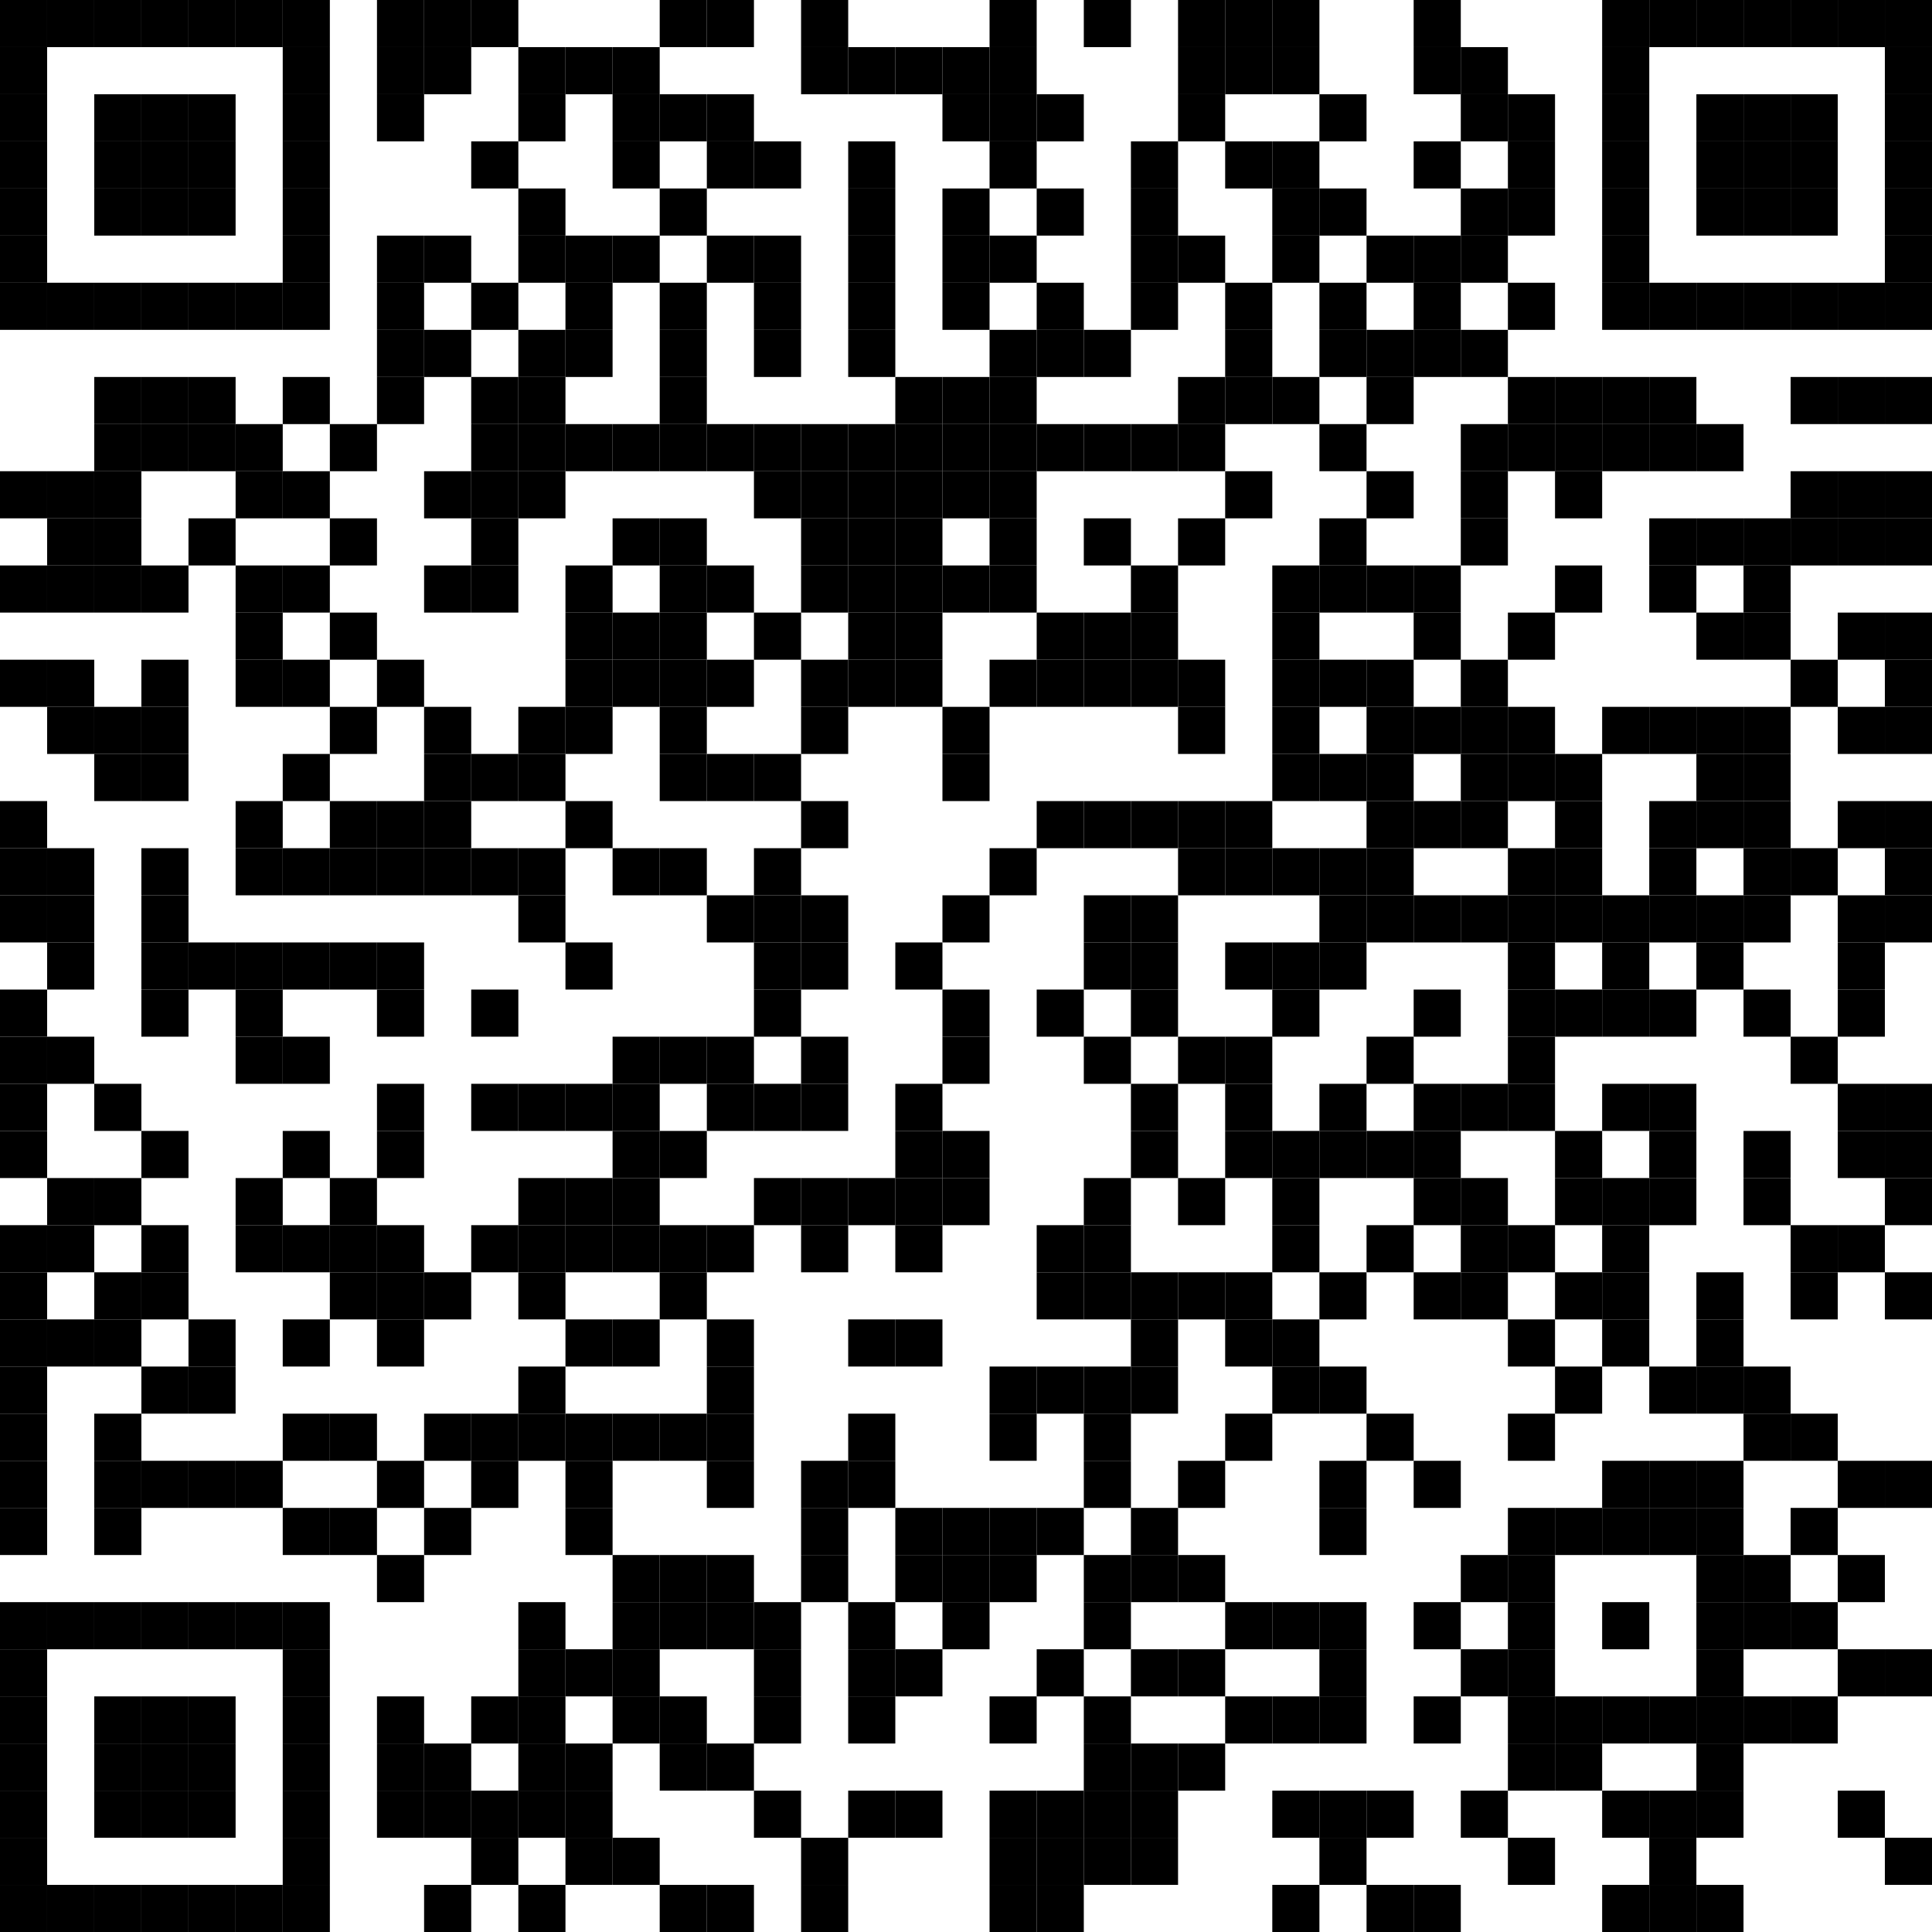 <?xml version="1.0" encoding="UTF-8"?> <svg xmlns="http://www.w3.org/2000/svg" xmlns:xlink="http://www.w3.org/1999/xlink" version="1.1" width="500px" height="500px" viewBox="0 0 500 500"><defs><rect id="block" width="12.195" height="12.195" fill="#000000" fill-opacity="1"></rect></defs><rect x="0" y="0" width="500" height="500" fill="#ffffff" fill-opacity="1"></rect><use x="0" y="0" xlink:href="#block"></use><use x="12.195" y="0" xlink:href="#block"></use><use x="24.39" y="0" xlink:href="#block"></use><use x="36.585" y="0" xlink:href="#block"></use><use x="48.78" y="0" xlink:href="#block"></use><use x="60.976" y="0" xlink:href="#block"></use><use x="73.171" y="0" xlink:href="#block"></use><use x="97.561" y="0" xlink:href="#block"></use><use x="109.756" y="0" xlink:href="#block"></use><use x="121.951" y="0" xlink:href="#block"></use><use x="170.732" y="0" xlink:href="#block"></use><use x="182.927" y="0" xlink:href="#block"></use><use x="207.317" y="0" xlink:href="#block"></use><use x="256.098" y="0" xlink:href="#block"></use><use x="280.488" y="0" xlink:href="#block"></use><use x="304.878" y="0" xlink:href="#block"></use><use x="317.073" y="0" xlink:href="#block"></use><use x="329.268" y="0" xlink:href="#block"></use><use x="365.854" y="0" xlink:href="#block"></use><use x="414.634" y="0" xlink:href="#block"></use><use x="426.829" y="0" xlink:href="#block"></use><use x="439.024" y="0" xlink:href="#block"></use><use x="451.22" y="0" xlink:href="#block"></use><use x="463.415" y="0" xlink:href="#block"></use><use x="475.61" y="0" xlink:href="#block"></use><use x="487.805" y="0" xlink:href="#block"></use><use x="0" y="12.195" xlink:href="#block"></use><use x="73.171" y="12.195" xlink:href="#block"></use><use x="97.561" y="12.195" xlink:href="#block"></use><use x="109.756" y="12.195" xlink:href="#block"></use><use x="134.146" y="12.195" xlink:href="#block"></use><use x="146.341" y="12.195" xlink:href="#block"></use><use x="158.537" y="12.195" xlink:href="#block"></use><use x="207.317" y="12.195" xlink:href="#block"></use><use x="219.512" y="12.195" xlink:href="#block"></use><use x="231.707" y="12.195" xlink:href="#block"></use><use x="243.902" y="12.195" xlink:href="#block"></use><use x="256.098" y="12.195" xlink:href="#block"></use><use x="304.878" y="12.195" xlink:href="#block"></use><use x="317.073" y="12.195" xlink:href="#block"></use><use x="329.268" y="12.195" xlink:href="#block"></use><use x="365.854" y="12.195" xlink:href="#block"></use><use x="378.049" y="12.195" xlink:href="#block"></use><use x="414.634" y="12.195" xlink:href="#block"></use><use x="487.805" y="12.195" xlink:href="#block"></use><use x="0" y="24.39" xlink:href="#block"></use><use x="24.39" y="24.39" xlink:href="#block"></use><use x="36.585" y="24.39" xlink:href="#block"></use><use x="48.78" y="24.39" xlink:href="#block"></use><use x="73.171" y="24.39" xlink:href="#block"></use><use x="97.561" y="24.39" xlink:href="#block"></use><use x="134.146" y="24.39" xlink:href="#block"></use><use x="158.537" y="24.39" xlink:href="#block"></use><use x="170.732" y="24.39" xlink:href="#block"></use><use x="182.927" y="24.39" xlink:href="#block"></use><use x="243.902" y="24.39" xlink:href="#block"></use><use x="256.098" y="24.39" xlink:href="#block"></use><use x="268.293" y="24.39" xlink:href="#block"></use><use x="304.878" y="24.39" xlink:href="#block"></use><use x="341.463" y="24.39" xlink:href="#block"></use><use x="378.049" y="24.39" xlink:href="#block"></use><use x="390.244" y="24.39" xlink:href="#block"></use><use x="414.634" y="24.39" xlink:href="#block"></use><use x="439.024" y="24.39" xlink:href="#block"></use><use x="451.22" y="24.39" xlink:href="#block"></use><use x="463.415" y="24.39" xlink:href="#block"></use><use x="487.805" y="24.39" xlink:href="#block"></use><use x="0" y="36.585" xlink:href="#block"></use><use x="24.39" y="36.585" xlink:href="#block"></use><use x="36.585" y="36.585" xlink:href="#block"></use><use x="48.78" y="36.585" xlink:href="#block"></use><use x="73.171" y="36.585" xlink:href="#block"></use><use x="121.951" y="36.585" xlink:href="#block"></use><use x="158.537" y="36.585" xlink:href="#block"></use><use x="182.927" y="36.585" xlink:href="#block"></use><use x="195.122" y="36.585" xlink:href="#block"></use><use x="219.512" y="36.585" xlink:href="#block"></use><use x="256.098" y="36.585" xlink:href="#block"></use><use x="292.683" y="36.585" xlink:href="#block"></use><use x="317.073" y="36.585" xlink:href="#block"></use><use x="329.268" y="36.585" xlink:href="#block"></use><use x="365.854" y="36.585" xlink:href="#block"></use><use x="390.244" y="36.585" xlink:href="#block"></use><use x="414.634" y="36.585" xlink:href="#block"></use><use x="439.024" y="36.585" xlink:href="#block"></use><use x="451.22" y="36.585" xlink:href="#block"></use><use x="463.415" y="36.585" xlink:href="#block"></use><use x="487.805" y="36.585" xlink:href="#block"></use><use x="0" y="48.78" xlink:href="#block"></use><use x="24.39" y="48.78" xlink:href="#block"></use><use x="36.585" y="48.78" xlink:href="#block"></use><use x="48.78" y="48.78" xlink:href="#block"></use><use x="73.171" y="48.78" xlink:href="#block"></use><use x="134.146" y="48.78" xlink:href="#block"></use><use x="170.732" y="48.78" xlink:href="#block"></use><use x="219.512" y="48.78" xlink:href="#block"></use><use x="243.902" y="48.78" xlink:href="#block"></use><use x="268.293" y="48.78" xlink:href="#block"></use><use x="292.683" y="48.78" xlink:href="#block"></use><use x="329.268" y="48.78" xlink:href="#block"></use><use x="341.463" y="48.78" xlink:href="#block"></use><use x="378.049" y="48.78" xlink:href="#block"></use><use x="390.244" y="48.78" xlink:href="#block"></use><use x="414.634" y="48.78" xlink:href="#block"></use><use x="439.024" y="48.78" xlink:href="#block"></use><use x="451.22" y="48.78" xlink:href="#block"></use><use x="463.415" y="48.78" xlink:href="#block"></use><use x="487.805" y="48.78" xlink:href="#block"></use><use x="0" y="60.976" xlink:href="#block"></use><use x="73.171" y="60.976" xlink:href="#block"></use><use x="97.561" y="60.976" xlink:href="#block"></use><use x="109.756" y="60.976" xlink:href="#block"></use><use x="134.146" y="60.976" xlink:href="#block"></use><use x="146.341" y="60.976" xlink:href="#block"></use><use x="158.537" y="60.976" xlink:href="#block"></use><use x="182.927" y="60.976" xlink:href="#block"></use><use x="195.122" y="60.976" xlink:href="#block"></use><use x="219.512" y="60.976" xlink:href="#block"></use><use x="243.902" y="60.976" xlink:href="#block"></use><use x="256.098" y="60.976" xlink:href="#block"></use><use x="292.683" y="60.976" xlink:href="#block"></use><use x="304.878" y="60.976" xlink:href="#block"></use><use x="329.268" y="60.976" xlink:href="#block"></use><use x="353.659" y="60.976" xlink:href="#block"></use><use x="365.854" y="60.976" xlink:href="#block"></use><use x="378.049" y="60.976" xlink:href="#block"></use><use x="414.634" y="60.976" xlink:href="#block"></use><use x="487.805" y="60.976" xlink:href="#block"></use><use x="0" y="73.171" xlink:href="#block"></use><use x="12.195" y="73.171" xlink:href="#block"></use><use x="24.39" y="73.171" xlink:href="#block"></use><use x="36.585" y="73.171" xlink:href="#block"></use><use x="48.78" y="73.171" xlink:href="#block"></use><use x="60.976" y="73.171" xlink:href="#block"></use><use x="73.171" y="73.171" xlink:href="#block"></use><use x="97.561" y="73.171" xlink:href="#block"></use><use x="121.951" y="73.171" xlink:href="#block"></use><use x="146.341" y="73.171" xlink:href="#block"></use><use x="170.732" y="73.171" xlink:href="#block"></use><use x="195.122" y="73.171" xlink:href="#block"></use><use x="219.512" y="73.171" xlink:href="#block"></use><use x="243.902" y="73.171" xlink:href="#block"></use><use x="268.293" y="73.171" xlink:href="#block"></use><use x="292.683" y="73.171" xlink:href="#block"></use><use x="317.073" y="73.171" xlink:href="#block"></use><use x="341.463" y="73.171" xlink:href="#block"></use><use x="365.854" y="73.171" xlink:href="#block"></use><use x="390.244" y="73.171" xlink:href="#block"></use><use x="414.634" y="73.171" xlink:href="#block"></use><use x="426.829" y="73.171" xlink:href="#block"></use><use x="439.024" y="73.171" xlink:href="#block"></use><use x="451.22" y="73.171" xlink:href="#block"></use><use x="463.415" y="73.171" xlink:href="#block"></use><use x="475.61" y="73.171" xlink:href="#block"></use><use x="487.805" y="73.171" xlink:href="#block"></use><use x="97.561" y="85.366" xlink:href="#block"></use><use x="109.756" y="85.366" xlink:href="#block"></use><use x="134.146" y="85.366" xlink:href="#block"></use><use x="146.341" y="85.366" xlink:href="#block"></use><use x="170.732" y="85.366" xlink:href="#block"></use><use x="195.122" y="85.366" xlink:href="#block"></use><use x="219.512" y="85.366" xlink:href="#block"></use><use x="256.098" y="85.366" xlink:href="#block"></use><use x="268.293" y="85.366" xlink:href="#block"></use><use x="280.488" y="85.366" xlink:href="#block"></use><use x="317.073" y="85.366" xlink:href="#block"></use><use x="341.463" y="85.366" xlink:href="#block"></use><use x="353.659" y="85.366" xlink:href="#block"></use><use x="365.854" y="85.366" xlink:href="#block"></use><use x="378.049" y="85.366" xlink:href="#block"></use><use x="24.39" y="97.561" xlink:href="#block"></use><use x="36.585" y="97.561" xlink:href="#block"></use><use x="48.78" y="97.561" xlink:href="#block"></use><use x="73.171" y="97.561" xlink:href="#block"></use><use x="97.561" y="97.561" xlink:href="#block"></use><use x="121.951" y="97.561" xlink:href="#block"></use><use x="134.146" y="97.561" xlink:href="#block"></use><use x="170.732" y="97.561" xlink:href="#block"></use><use x="231.707" y="97.561" xlink:href="#block"></use><use x="243.902" y="97.561" xlink:href="#block"></use><use x="256.098" y="97.561" xlink:href="#block"></use><use x="304.878" y="97.561" xlink:href="#block"></use><use x="317.073" y="97.561" xlink:href="#block"></use><use x="329.268" y="97.561" xlink:href="#block"></use><use x="353.659" y="97.561" xlink:href="#block"></use><use x="390.244" y="97.561" xlink:href="#block"></use><use x="402.439" y="97.561" xlink:href="#block"></use><use x="414.634" y="97.561" xlink:href="#block"></use><use x="426.829" y="97.561" xlink:href="#block"></use><use x="463.415" y="97.561" xlink:href="#block"></use><use x="475.61" y="97.561" xlink:href="#block"></use><use x="487.805" y="97.561" xlink:href="#block"></use><use x="24.39" y="109.756" xlink:href="#block"></use><use x="36.585" y="109.756" xlink:href="#block"></use><use x="48.78" y="109.756" xlink:href="#block"></use><use x="60.976" y="109.756" xlink:href="#block"></use><use x="85.366" y="109.756" xlink:href="#block"></use><use x="121.951" y="109.756" xlink:href="#block"></use><use x="134.146" y="109.756" xlink:href="#block"></use><use x="146.341" y="109.756" xlink:href="#block"></use><use x="158.537" y="109.756" xlink:href="#block"></use><use x="170.732" y="109.756" xlink:href="#block"></use><use x="182.927" y="109.756" xlink:href="#block"></use><use x="195.122" y="109.756" xlink:href="#block"></use><use x="207.317" y="109.756" xlink:href="#block"></use><use x="219.512" y="109.756" xlink:href="#block"></use><use x="231.707" y="109.756" xlink:href="#block"></use><use x="243.902" y="109.756" xlink:href="#block"></use><use x="256.098" y="109.756" xlink:href="#block"></use><use x="268.293" y="109.756" xlink:href="#block"></use><use x="280.488" y="109.756" xlink:href="#block"></use><use x="292.683" y="109.756" xlink:href="#block"></use><use x="304.878" y="109.756" xlink:href="#block"></use><use x="341.463" y="109.756" xlink:href="#block"></use><use x="378.049" y="109.756" xlink:href="#block"></use><use x="390.244" y="109.756" xlink:href="#block"></use><use x="402.439" y="109.756" xlink:href="#block"></use><use x="414.634" y="109.756" xlink:href="#block"></use><use x="426.829" y="109.756" xlink:href="#block"></use><use x="439.024" y="109.756" xlink:href="#block"></use><use x="0" y="121.951" xlink:href="#block"></use><use x="12.195" y="121.951" xlink:href="#block"></use><use x="24.39" y="121.951" xlink:href="#block"></use><use x="60.976" y="121.951" xlink:href="#block"></use><use x="73.171" y="121.951" xlink:href="#block"></use><use x="109.756" y="121.951" xlink:href="#block"></use><use x="121.951" y="121.951" xlink:href="#block"></use><use x="134.146" y="121.951" xlink:href="#block"></use><use x="195.122" y="121.951" xlink:href="#block"></use><use x="207.317" y="121.951" xlink:href="#block"></use><use x="219.512" y="121.951" xlink:href="#block"></use><use x="231.707" y="121.951" xlink:href="#block"></use><use x="243.902" y="121.951" xlink:href="#block"></use><use x="256.098" y="121.951" xlink:href="#block"></use><use x="317.073" y="121.951" xlink:href="#block"></use><use x="353.659" y="121.951" xlink:href="#block"></use><use x="378.049" y="121.951" xlink:href="#block"></use><use x="402.439" y="121.951" xlink:href="#block"></use><use x="463.415" y="121.951" xlink:href="#block"></use><use x="475.61" y="121.951" xlink:href="#block"></use><use x="487.805" y="121.951" xlink:href="#block"></use><use x="12.195" y="134.146" xlink:href="#block"></use><use x="24.39" y="134.146" xlink:href="#block"></use><use x="48.78" y="134.146" xlink:href="#block"></use><use x="85.366" y="134.146" xlink:href="#block"></use><use x="121.951" y="134.146" xlink:href="#block"></use><use x="158.537" y="134.146" xlink:href="#block"></use><use x="170.732" y="134.146" xlink:href="#block"></use><use x="207.317" y="134.146" xlink:href="#block"></use><use x="219.512" y="134.146" xlink:href="#block"></use><use x="231.707" y="134.146" xlink:href="#block"></use><use x="256.098" y="134.146" xlink:href="#block"></use><use x="280.488" y="134.146" xlink:href="#block"></use><use x="304.878" y="134.146" xlink:href="#block"></use><use x="341.463" y="134.146" xlink:href="#block"></use><use x="378.049" y="134.146" xlink:href="#block"></use><use x="426.829" y="134.146" xlink:href="#block"></use><use x="439.024" y="134.146" xlink:href="#block"></use><use x="451.22" y="134.146" xlink:href="#block"></use><use x="463.415" y="134.146" xlink:href="#block"></use><use x="475.61" y="134.146" xlink:href="#block"></use><use x="487.805" y="134.146" xlink:href="#block"></use><use x="0" y="146.341" xlink:href="#block"></use><use x="12.195" y="146.341" xlink:href="#block"></use><use x="24.39" y="146.341" xlink:href="#block"></use><use x="36.585" y="146.341" xlink:href="#block"></use><use x="60.976" y="146.341" xlink:href="#block"></use><use x="73.171" y="146.341" xlink:href="#block"></use><use x="109.756" y="146.341" xlink:href="#block"></use><use x="121.951" y="146.341" xlink:href="#block"></use><use x="146.341" y="146.341" xlink:href="#block"></use><use x="170.732" y="146.341" xlink:href="#block"></use><use x="182.927" y="146.341" xlink:href="#block"></use><use x="207.317" y="146.341" xlink:href="#block"></use><use x="219.512" y="146.341" xlink:href="#block"></use><use x="231.707" y="146.341" xlink:href="#block"></use><use x="243.902" y="146.341" xlink:href="#block"></use><use x="256.098" y="146.341" xlink:href="#block"></use><use x="292.683" y="146.341" xlink:href="#block"></use><use x="329.268" y="146.341" xlink:href="#block"></use><use x="341.463" y="146.341" xlink:href="#block"></use><use x="353.659" y="146.341" xlink:href="#block"></use><use x="365.854" y="146.341" xlink:href="#block"></use><use x="402.439" y="146.341" xlink:href="#block"></use><use x="426.829" y="146.341" xlink:href="#block"></use><use x="451.22" y="146.341" xlink:href="#block"></use><use x="60.976" y="158.537" xlink:href="#block"></use><use x="85.366" y="158.537" xlink:href="#block"></use><use x="146.341" y="158.537" xlink:href="#block"></use><use x="158.537" y="158.537" xlink:href="#block"></use><use x="170.732" y="158.537" xlink:href="#block"></use><use x="195.122" y="158.537" xlink:href="#block"></use><use x="219.512" y="158.537" xlink:href="#block"></use><use x="231.707" y="158.537" xlink:href="#block"></use><use x="268.293" y="158.537" xlink:href="#block"></use><use x="280.488" y="158.537" xlink:href="#block"></use><use x="292.683" y="158.537" xlink:href="#block"></use><use x="329.268" y="158.537" xlink:href="#block"></use><use x="365.854" y="158.537" xlink:href="#block"></use><use x="390.244" y="158.537" xlink:href="#block"></use><use x="439.024" y="158.537" xlink:href="#block"></use><use x="451.22" y="158.537" xlink:href="#block"></use><use x="475.61" y="158.537" xlink:href="#block"></use><use x="487.805" y="158.537" xlink:href="#block"></use><use x="0" y="170.732" xlink:href="#block"></use><use x="12.195" y="170.732" xlink:href="#block"></use><use x="36.585" y="170.732" xlink:href="#block"></use><use x="60.976" y="170.732" xlink:href="#block"></use><use x="73.171" y="170.732" xlink:href="#block"></use><use x="97.561" y="170.732" xlink:href="#block"></use><use x="146.341" y="170.732" xlink:href="#block"></use><use x="158.537" y="170.732" xlink:href="#block"></use><use x="170.732" y="170.732" xlink:href="#block"></use><use x="182.927" y="170.732" xlink:href="#block"></use><use x="207.317" y="170.732" xlink:href="#block"></use><use x="219.512" y="170.732" xlink:href="#block"></use><use x="231.707" y="170.732" xlink:href="#block"></use><use x="256.098" y="170.732" xlink:href="#block"></use><use x="268.293" y="170.732" xlink:href="#block"></use><use x="280.488" y="170.732" xlink:href="#block"></use><use x="292.683" y="170.732" xlink:href="#block"></use><use x="304.878" y="170.732" xlink:href="#block"></use><use x="329.268" y="170.732" xlink:href="#block"></use><use x="341.463" y="170.732" xlink:href="#block"></use><use x="353.659" y="170.732" xlink:href="#block"></use><use x="378.049" y="170.732" xlink:href="#block"></use><use x="463.415" y="170.732" xlink:href="#block"></use><use x="487.805" y="170.732" xlink:href="#block"></use><use x="12.195" y="182.927" xlink:href="#block"></use><use x="24.39" y="182.927" xlink:href="#block"></use><use x="36.585" y="182.927" xlink:href="#block"></use><use x="85.366" y="182.927" xlink:href="#block"></use><use x="109.756" y="182.927" xlink:href="#block"></use><use x="134.146" y="182.927" xlink:href="#block"></use><use x="146.341" y="182.927" xlink:href="#block"></use><use x="170.732" y="182.927" xlink:href="#block"></use><use x="207.317" y="182.927" xlink:href="#block"></use><use x="243.902" y="182.927" xlink:href="#block"></use><use x="304.878" y="182.927" xlink:href="#block"></use><use x="329.268" y="182.927" xlink:href="#block"></use><use x="353.659" y="182.927" xlink:href="#block"></use><use x="365.854" y="182.927" xlink:href="#block"></use><use x="378.049" y="182.927" xlink:href="#block"></use><use x="390.244" y="182.927" xlink:href="#block"></use><use x="414.634" y="182.927" xlink:href="#block"></use><use x="426.829" y="182.927" xlink:href="#block"></use><use x="439.024" y="182.927" xlink:href="#block"></use><use x="451.22" y="182.927" xlink:href="#block"></use><use x="475.61" y="182.927" xlink:href="#block"></use><use x="487.805" y="182.927" xlink:href="#block"></use><use x="24.39" y="195.122" xlink:href="#block"></use><use x="36.585" y="195.122" xlink:href="#block"></use><use x="73.171" y="195.122" xlink:href="#block"></use><use x="109.756" y="195.122" xlink:href="#block"></use><use x="121.951" y="195.122" xlink:href="#block"></use><use x="134.146" y="195.122" xlink:href="#block"></use><use x="170.732" y="195.122" xlink:href="#block"></use><use x="182.927" y="195.122" xlink:href="#block"></use><use x="195.122" y="195.122" xlink:href="#block"></use><use x="243.902" y="195.122" xlink:href="#block"></use><use x="329.268" y="195.122" xlink:href="#block"></use><use x="341.463" y="195.122" xlink:href="#block"></use><use x="353.659" y="195.122" xlink:href="#block"></use><use x="378.049" y="195.122" xlink:href="#block"></use><use x="390.244" y="195.122" xlink:href="#block"></use><use x="402.439" y="195.122" xlink:href="#block"></use><use x="439.024" y="195.122" xlink:href="#block"></use><use x="451.22" y="195.122" xlink:href="#block"></use><use x="0" y="207.317" xlink:href="#block"></use><use x="60.976" y="207.317" xlink:href="#block"></use><use x="85.366" y="207.317" xlink:href="#block"></use><use x="97.561" y="207.317" xlink:href="#block"></use><use x="109.756" y="207.317" xlink:href="#block"></use><use x="146.341" y="207.317" xlink:href="#block"></use><use x="207.317" y="207.317" xlink:href="#block"></use><use x="268.293" y="207.317" xlink:href="#block"></use><use x="280.488" y="207.317" xlink:href="#block"></use><use x="292.683" y="207.317" xlink:href="#block"></use><use x="304.878" y="207.317" xlink:href="#block"></use><use x="317.073" y="207.317" xlink:href="#block"></use><use x="353.659" y="207.317" xlink:href="#block"></use><use x="365.854" y="207.317" xlink:href="#block"></use><use x="378.049" y="207.317" xlink:href="#block"></use><use x="402.439" y="207.317" xlink:href="#block"></use><use x="426.829" y="207.317" xlink:href="#block"></use><use x="439.024" y="207.317" xlink:href="#block"></use><use x="451.22" y="207.317" xlink:href="#block"></use><use x="475.61" y="207.317" xlink:href="#block"></use><use x="487.805" y="207.317" xlink:href="#block"></use><use x="0" y="219.512" xlink:href="#block"></use><use x="12.195" y="219.512" xlink:href="#block"></use><use x="36.585" y="219.512" xlink:href="#block"></use><use x="60.976" y="219.512" xlink:href="#block"></use><use x="73.171" y="219.512" xlink:href="#block"></use><use x="85.366" y="219.512" xlink:href="#block"></use><use x="97.561" y="219.512" xlink:href="#block"></use><use x="109.756" y="219.512" xlink:href="#block"></use><use x="121.951" y="219.512" xlink:href="#block"></use><use x="134.146" y="219.512" xlink:href="#block"></use><use x="158.537" y="219.512" xlink:href="#block"></use><use x="170.732" y="219.512" xlink:href="#block"></use><use x="195.122" y="219.512" xlink:href="#block"></use><use x="256.098" y="219.512" xlink:href="#block"></use><use x="304.878" y="219.512" xlink:href="#block"></use><use x="317.073" y="219.512" xlink:href="#block"></use><use x="329.268" y="219.512" xlink:href="#block"></use><use x="341.463" y="219.512" xlink:href="#block"></use><use x="353.659" y="219.512" xlink:href="#block"></use><use x="390.244" y="219.512" xlink:href="#block"></use><use x="402.439" y="219.512" xlink:href="#block"></use><use x="426.829" y="219.512" xlink:href="#block"></use><use x="451.22" y="219.512" xlink:href="#block"></use><use x="463.415" y="219.512" xlink:href="#block"></use><use x="487.805" y="219.512" xlink:href="#block"></use><use x="0" y="231.707" xlink:href="#block"></use><use x="12.195" y="231.707" xlink:href="#block"></use><use x="36.585" y="231.707" xlink:href="#block"></use><use x="134.146" y="231.707" xlink:href="#block"></use><use x="182.927" y="231.707" xlink:href="#block"></use><use x="195.122" y="231.707" xlink:href="#block"></use><use x="207.317" y="231.707" xlink:href="#block"></use><use x="243.902" y="231.707" xlink:href="#block"></use><use x="280.488" y="231.707" xlink:href="#block"></use><use x="292.683" y="231.707" xlink:href="#block"></use><use x="341.463" y="231.707" xlink:href="#block"></use><use x="353.659" y="231.707" xlink:href="#block"></use><use x="365.854" y="231.707" xlink:href="#block"></use><use x="378.049" y="231.707" xlink:href="#block"></use><use x="390.244" y="231.707" xlink:href="#block"></use><use x="402.439" y="231.707" xlink:href="#block"></use><use x="414.634" y="231.707" xlink:href="#block"></use><use x="426.829" y="231.707" xlink:href="#block"></use><use x="439.024" y="231.707" xlink:href="#block"></use><use x="451.22" y="231.707" xlink:href="#block"></use><use x="475.61" y="231.707" xlink:href="#block"></use><use x="487.805" y="231.707" xlink:href="#block"></use><use x="12.195" y="243.902" xlink:href="#block"></use><use x="36.585" y="243.902" xlink:href="#block"></use><use x="48.78" y="243.902" xlink:href="#block"></use><use x="60.976" y="243.902" xlink:href="#block"></use><use x="73.171" y="243.902" xlink:href="#block"></use><use x="85.366" y="243.902" xlink:href="#block"></use><use x="97.561" y="243.902" xlink:href="#block"></use><use x="146.341" y="243.902" xlink:href="#block"></use><use x="195.122" y="243.902" xlink:href="#block"></use><use x="207.317" y="243.902" xlink:href="#block"></use><use x="231.707" y="243.902" xlink:href="#block"></use><use x="280.488" y="243.902" xlink:href="#block"></use><use x="292.683" y="243.902" xlink:href="#block"></use><use x="317.073" y="243.902" xlink:href="#block"></use><use x="329.268" y="243.902" xlink:href="#block"></use><use x="341.463" y="243.902" xlink:href="#block"></use><use x="390.244" y="243.902" xlink:href="#block"></use><use x="414.634" y="243.902" xlink:href="#block"></use><use x="439.024" y="243.902" xlink:href="#block"></use><use x="475.61" y="243.902" xlink:href="#block"></use><use x="0" y="256.098" xlink:href="#block"></use><use x="36.585" y="256.098" xlink:href="#block"></use><use x="60.976" y="256.098" xlink:href="#block"></use><use x="97.561" y="256.098" xlink:href="#block"></use><use x="121.951" y="256.098" xlink:href="#block"></use><use x="195.122" y="256.098" xlink:href="#block"></use><use x="243.902" y="256.098" xlink:href="#block"></use><use x="268.293" y="256.098" xlink:href="#block"></use><use x="292.683" y="256.098" xlink:href="#block"></use><use x="329.268" y="256.098" xlink:href="#block"></use><use x="365.854" y="256.098" xlink:href="#block"></use><use x="390.244" y="256.098" xlink:href="#block"></use><use x="402.439" y="256.098" xlink:href="#block"></use><use x="414.634" y="256.098" xlink:href="#block"></use><use x="426.829" y="256.098" xlink:href="#block"></use><use x="451.22" y="256.098" xlink:href="#block"></use><use x="475.61" y="256.098" xlink:href="#block"></use><use x="0" y="268.293" xlink:href="#block"></use><use x="12.195" y="268.293" xlink:href="#block"></use><use x="60.976" y="268.293" xlink:href="#block"></use><use x="73.171" y="268.293" xlink:href="#block"></use><use x="158.537" y="268.293" xlink:href="#block"></use><use x="170.732" y="268.293" xlink:href="#block"></use><use x="182.927" y="268.293" xlink:href="#block"></use><use x="207.317" y="268.293" xlink:href="#block"></use><use x="243.902" y="268.293" xlink:href="#block"></use><use x="280.488" y="268.293" xlink:href="#block"></use><use x="304.878" y="268.293" xlink:href="#block"></use><use x="317.073" y="268.293" xlink:href="#block"></use><use x="353.659" y="268.293" xlink:href="#block"></use><use x="390.244" y="268.293" xlink:href="#block"></use><use x="463.415" y="268.293" xlink:href="#block"></use><use x="0" y="280.488" xlink:href="#block"></use><use x="24.39" y="280.488" xlink:href="#block"></use><use x="97.561" y="280.488" xlink:href="#block"></use><use x="121.951" y="280.488" xlink:href="#block"></use><use x="134.146" y="280.488" xlink:href="#block"></use><use x="146.341" y="280.488" xlink:href="#block"></use><use x="158.537" y="280.488" xlink:href="#block"></use><use x="182.927" y="280.488" xlink:href="#block"></use><use x="195.122" y="280.488" xlink:href="#block"></use><use x="207.317" y="280.488" xlink:href="#block"></use><use x="231.707" y="280.488" xlink:href="#block"></use><use x="292.683" y="280.488" xlink:href="#block"></use><use x="317.073" y="280.488" xlink:href="#block"></use><use x="341.463" y="280.488" xlink:href="#block"></use><use x="365.854" y="280.488" xlink:href="#block"></use><use x="378.049" y="280.488" xlink:href="#block"></use><use x="390.244" y="280.488" xlink:href="#block"></use><use x="414.634" y="280.488" xlink:href="#block"></use><use x="426.829" y="280.488" xlink:href="#block"></use><use x="475.61" y="280.488" xlink:href="#block"></use><use x="487.805" y="280.488" xlink:href="#block"></use><use x="0" y="292.683" xlink:href="#block"></use><use x="36.585" y="292.683" xlink:href="#block"></use><use x="73.171" y="292.683" xlink:href="#block"></use><use x="97.561" y="292.683" xlink:href="#block"></use><use x="158.537" y="292.683" xlink:href="#block"></use><use x="170.732" y="292.683" xlink:href="#block"></use><use x="231.707" y="292.683" xlink:href="#block"></use><use x="243.902" y="292.683" xlink:href="#block"></use><use x="292.683" y="292.683" xlink:href="#block"></use><use x="317.073" y="292.683" xlink:href="#block"></use><use x="329.268" y="292.683" xlink:href="#block"></use><use x="341.463" y="292.683" xlink:href="#block"></use><use x="353.659" y="292.683" xlink:href="#block"></use><use x="365.854" y="292.683" xlink:href="#block"></use><use x="402.439" y="292.683" xlink:href="#block"></use><use x="426.829" y="292.683" xlink:href="#block"></use><use x="451.22" y="292.683" xlink:href="#block"></use><use x="475.61" y="292.683" xlink:href="#block"></use><use x="487.805" y="292.683" xlink:href="#block"></use><use x="12.195" y="304.878" xlink:href="#block"></use><use x="24.39" y="304.878" xlink:href="#block"></use><use x="60.976" y="304.878" xlink:href="#block"></use><use x="85.366" y="304.878" xlink:href="#block"></use><use x="134.146" y="304.878" xlink:href="#block"></use><use x="146.341" y="304.878" xlink:href="#block"></use><use x="158.537" y="304.878" xlink:href="#block"></use><use x="195.122" y="304.878" xlink:href="#block"></use><use x="207.317" y="304.878" xlink:href="#block"></use><use x="219.512" y="304.878" xlink:href="#block"></use><use x="231.707" y="304.878" xlink:href="#block"></use><use x="243.902" y="304.878" xlink:href="#block"></use><use x="280.488" y="304.878" xlink:href="#block"></use><use x="304.878" y="304.878" xlink:href="#block"></use><use x="329.268" y="304.878" xlink:href="#block"></use><use x="365.854" y="304.878" xlink:href="#block"></use><use x="378.049" y="304.878" xlink:href="#block"></use><use x="402.439" y="304.878" xlink:href="#block"></use><use x="414.634" y="304.878" xlink:href="#block"></use><use x="426.829" y="304.878" xlink:href="#block"></use><use x="451.22" y="304.878" xlink:href="#block"></use><use x="487.805" y="304.878" xlink:href="#block"></use><use x="0" y="317.073" xlink:href="#block"></use><use x="12.195" y="317.073" xlink:href="#block"></use><use x="36.585" y="317.073" xlink:href="#block"></use><use x="60.976" y="317.073" xlink:href="#block"></use><use x="73.171" y="317.073" xlink:href="#block"></use><use x="85.366" y="317.073" xlink:href="#block"></use><use x="97.561" y="317.073" xlink:href="#block"></use><use x="121.951" y="317.073" xlink:href="#block"></use><use x="134.146" y="317.073" xlink:href="#block"></use><use x="146.341" y="317.073" xlink:href="#block"></use><use x="158.537" y="317.073" xlink:href="#block"></use><use x="170.732" y="317.073" xlink:href="#block"></use><use x="182.927" y="317.073" xlink:href="#block"></use><use x="207.317" y="317.073" xlink:href="#block"></use><use x="231.707" y="317.073" xlink:href="#block"></use><use x="268.293" y="317.073" xlink:href="#block"></use><use x="280.488" y="317.073" xlink:href="#block"></use><use x="329.268" y="317.073" xlink:href="#block"></use><use x="353.659" y="317.073" xlink:href="#block"></use><use x="378.049" y="317.073" xlink:href="#block"></use><use x="390.244" y="317.073" xlink:href="#block"></use><use x="414.634" y="317.073" xlink:href="#block"></use><use x="463.415" y="317.073" xlink:href="#block"></use><use x="475.61" y="317.073" xlink:href="#block"></use><use x="0" y="329.268" xlink:href="#block"></use><use x="24.39" y="329.268" xlink:href="#block"></use><use x="36.585" y="329.268" xlink:href="#block"></use><use x="85.366" y="329.268" xlink:href="#block"></use><use x="97.561" y="329.268" xlink:href="#block"></use><use x="109.756" y="329.268" xlink:href="#block"></use><use x="134.146" y="329.268" xlink:href="#block"></use><use x="170.732" y="329.268" xlink:href="#block"></use><use x="268.293" y="329.268" xlink:href="#block"></use><use x="280.488" y="329.268" xlink:href="#block"></use><use x="292.683" y="329.268" xlink:href="#block"></use><use x="304.878" y="329.268" xlink:href="#block"></use><use x="317.073" y="329.268" xlink:href="#block"></use><use x="341.463" y="329.268" xlink:href="#block"></use><use x="365.854" y="329.268" xlink:href="#block"></use><use x="378.049" y="329.268" xlink:href="#block"></use><use x="402.439" y="329.268" xlink:href="#block"></use><use x="414.634" y="329.268" xlink:href="#block"></use><use x="439.024" y="329.268" xlink:href="#block"></use><use x="463.415" y="329.268" xlink:href="#block"></use><use x="487.805" y="329.268" xlink:href="#block"></use><use x="0" y="341.463" xlink:href="#block"></use><use x="12.195" y="341.463" xlink:href="#block"></use><use x="24.39" y="341.463" xlink:href="#block"></use><use x="48.78" y="341.463" xlink:href="#block"></use><use x="73.171" y="341.463" xlink:href="#block"></use><use x="97.561" y="341.463" xlink:href="#block"></use><use x="146.341" y="341.463" xlink:href="#block"></use><use x="158.537" y="341.463" xlink:href="#block"></use><use x="182.927" y="341.463" xlink:href="#block"></use><use x="219.512" y="341.463" xlink:href="#block"></use><use x="231.707" y="341.463" xlink:href="#block"></use><use x="292.683" y="341.463" xlink:href="#block"></use><use x="317.073" y="341.463" xlink:href="#block"></use><use x="329.268" y="341.463" xlink:href="#block"></use><use x="390.244" y="341.463" xlink:href="#block"></use><use x="414.634" y="341.463" xlink:href="#block"></use><use x="439.024" y="341.463" xlink:href="#block"></use><use x="0" y="353.659" xlink:href="#block"></use><use x="36.585" y="353.659" xlink:href="#block"></use><use x="48.78" y="353.659" xlink:href="#block"></use><use x="134.146" y="353.659" xlink:href="#block"></use><use x="182.927" y="353.659" xlink:href="#block"></use><use x="256.098" y="353.659" xlink:href="#block"></use><use x="268.293" y="353.659" xlink:href="#block"></use><use x="280.488" y="353.659" xlink:href="#block"></use><use x="292.683" y="353.659" xlink:href="#block"></use><use x="329.268" y="353.659" xlink:href="#block"></use><use x="341.463" y="353.659" xlink:href="#block"></use><use x="402.439" y="353.659" xlink:href="#block"></use><use x="426.829" y="353.659" xlink:href="#block"></use><use x="439.024" y="353.659" xlink:href="#block"></use><use x="451.22" y="353.659" xlink:href="#block"></use><use x="0" y="365.854" xlink:href="#block"></use><use x="24.39" y="365.854" xlink:href="#block"></use><use x="73.171" y="365.854" xlink:href="#block"></use><use x="85.366" y="365.854" xlink:href="#block"></use><use x="109.756" y="365.854" xlink:href="#block"></use><use x="121.951" y="365.854" xlink:href="#block"></use><use x="134.146" y="365.854" xlink:href="#block"></use><use x="146.341" y="365.854" xlink:href="#block"></use><use x="158.537" y="365.854" xlink:href="#block"></use><use x="170.732" y="365.854" xlink:href="#block"></use><use x="182.927" y="365.854" xlink:href="#block"></use><use x="219.512" y="365.854" xlink:href="#block"></use><use x="256.098" y="365.854" xlink:href="#block"></use><use x="280.488" y="365.854" xlink:href="#block"></use><use x="317.073" y="365.854" xlink:href="#block"></use><use x="353.659" y="365.854" xlink:href="#block"></use><use x="390.244" y="365.854" xlink:href="#block"></use><use x="451.22" y="365.854" xlink:href="#block"></use><use x="463.415" y="365.854" xlink:href="#block"></use><use x="0" y="378.049" xlink:href="#block"></use><use x="24.39" y="378.049" xlink:href="#block"></use><use x="36.585" y="378.049" xlink:href="#block"></use><use x="48.78" y="378.049" xlink:href="#block"></use><use x="60.976" y="378.049" xlink:href="#block"></use><use x="97.561" y="378.049" xlink:href="#block"></use><use x="121.951" y="378.049" xlink:href="#block"></use><use x="146.341" y="378.049" xlink:href="#block"></use><use x="182.927" y="378.049" xlink:href="#block"></use><use x="207.317" y="378.049" xlink:href="#block"></use><use x="219.512" y="378.049" xlink:href="#block"></use><use x="280.488" y="378.049" xlink:href="#block"></use><use x="304.878" y="378.049" xlink:href="#block"></use><use x="341.463" y="378.049" xlink:href="#block"></use><use x="365.854" y="378.049" xlink:href="#block"></use><use x="414.634" y="378.049" xlink:href="#block"></use><use x="426.829" y="378.049" xlink:href="#block"></use><use x="439.024" y="378.049" xlink:href="#block"></use><use x="475.61" y="378.049" xlink:href="#block"></use><use x="487.805" y="378.049" xlink:href="#block"></use><use x="0" y="390.244" xlink:href="#block"></use><use x="24.39" y="390.244" xlink:href="#block"></use><use x="73.171" y="390.244" xlink:href="#block"></use><use x="85.366" y="390.244" xlink:href="#block"></use><use x="109.756" y="390.244" xlink:href="#block"></use><use x="146.341" y="390.244" xlink:href="#block"></use><use x="207.317" y="390.244" xlink:href="#block"></use><use x="231.707" y="390.244" xlink:href="#block"></use><use x="243.902" y="390.244" xlink:href="#block"></use><use x="256.098" y="390.244" xlink:href="#block"></use><use x="268.293" y="390.244" xlink:href="#block"></use><use x="292.683" y="390.244" xlink:href="#block"></use><use x="341.463" y="390.244" xlink:href="#block"></use><use x="390.244" y="390.244" xlink:href="#block"></use><use x="402.439" y="390.244" xlink:href="#block"></use><use x="414.634" y="390.244" xlink:href="#block"></use><use x="426.829" y="390.244" xlink:href="#block"></use><use x="439.024" y="390.244" xlink:href="#block"></use><use x="463.415" y="390.244" xlink:href="#block"></use><use x="97.561" y="402.439" xlink:href="#block"></use><use x="158.537" y="402.439" xlink:href="#block"></use><use x="170.732" y="402.439" xlink:href="#block"></use><use x="182.927" y="402.439" xlink:href="#block"></use><use x="207.317" y="402.439" xlink:href="#block"></use><use x="231.707" y="402.439" xlink:href="#block"></use><use x="243.902" y="402.439" xlink:href="#block"></use><use x="256.098" y="402.439" xlink:href="#block"></use><use x="280.488" y="402.439" xlink:href="#block"></use><use x="292.683" y="402.439" xlink:href="#block"></use><use x="304.878" y="402.439" xlink:href="#block"></use><use x="378.049" y="402.439" xlink:href="#block"></use><use x="390.244" y="402.439" xlink:href="#block"></use><use x="439.024" y="402.439" xlink:href="#block"></use><use x="451.22" y="402.439" xlink:href="#block"></use><use x="475.61" y="402.439" xlink:href="#block"></use><use x="0" y="414.634" xlink:href="#block"></use><use x="12.195" y="414.634" xlink:href="#block"></use><use x="24.39" y="414.634" xlink:href="#block"></use><use x="36.585" y="414.634" xlink:href="#block"></use><use x="48.78" y="414.634" xlink:href="#block"></use><use x="60.976" y="414.634" xlink:href="#block"></use><use x="73.171" y="414.634" xlink:href="#block"></use><use x="134.146" y="414.634" xlink:href="#block"></use><use x="158.537" y="414.634" xlink:href="#block"></use><use x="170.732" y="414.634" xlink:href="#block"></use><use x="182.927" y="414.634" xlink:href="#block"></use><use x="195.122" y="414.634" xlink:href="#block"></use><use x="219.512" y="414.634" xlink:href="#block"></use><use x="243.902" y="414.634" xlink:href="#block"></use><use x="280.488" y="414.634" xlink:href="#block"></use><use x="317.073" y="414.634" xlink:href="#block"></use><use x="329.268" y="414.634" xlink:href="#block"></use><use x="341.463" y="414.634" xlink:href="#block"></use><use x="365.854" y="414.634" xlink:href="#block"></use><use x="390.244" y="414.634" xlink:href="#block"></use><use x="414.634" y="414.634" xlink:href="#block"></use><use x="439.024" y="414.634" xlink:href="#block"></use><use x="451.22" y="414.634" xlink:href="#block"></use><use x="463.415" y="414.634" xlink:href="#block"></use><use x="0" y="426.829" xlink:href="#block"></use><use x="73.171" y="426.829" xlink:href="#block"></use><use x="134.146" y="426.829" xlink:href="#block"></use><use x="146.341" y="426.829" xlink:href="#block"></use><use x="158.537" y="426.829" xlink:href="#block"></use><use x="195.122" y="426.829" xlink:href="#block"></use><use x="219.512" y="426.829" xlink:href="#block"></use><use x="231.707" y="426.829" xlink:href="#block"></use><use x="268.293" y="426.829" xlink:href="#block"></use><use x="292.683" y="426.829" xlink:href="#block"></use><use x="304.878" y="426.829" xlink:href="#block"></use><use x="341.463" y="426.829" xlink:href="#block"></use><use x="378.049" y="426.829" xlink:href="#block"></use><use x="390.244" y="426.829" xlink:href="#block"></use><use x="439.024" y="426.829" xlink:href="#block"></use><use x="475.61" y="426.829" xlink:href="#block"></use><use x="487.805" y="426.829" xlink:href="#block"></use><use x="0" y="439.024" xlink:href="#block"></use><use x="24.39" y="439.024" xlink:href="#block"></use><use x="36.585" y="439.024" xlink:href="#block"></use><use x="48.78" y="439.024" xlink:href="#block"></use><use x="73.171" y="439.024" xlink:href="#block"></use><use x="97.561" y="439.024" xlink:href="#block"></use><use x="121.951" y="439.024" xlink:href="#block"></use><use x="134.146" y="439.024" xlink:href="#block"></use><use x="158.537" y="439.024" xlink:href="#block"></use><use x="170.732" y="439.024" xlink:href="#block"></use><use x="195.122" y="439.024" xlink:href="#block"></use><use x="219.512" y="439.024" xlink:href="#block"></use><use x="256.098" y="439.024" xlink:href="#block"></use><use x="280.488" y="439.024" xlink:href="#block"></use><use x="317.073" y="439.024" xlink:href="#block"></use><use x="329.268" y="439.024" xlink:href="#block"></use><use x="341.463" y="439.024" xlink:href="#block"></use><use x="365.854" y="439.024" xlink:href="#block"></use><use x="390.244" y="439.024" xlink:href="#block"></use><use x="402.439" y="439.024" xlink:href="#block"></use><use x="414.634" y="439.024" xlink:href="#block"></use><use x="426.829" y="439.024" xlink:href="#block"></use><use x="439.024" y="439.024" xlink:href="#block"></use><use x="451.22" y="439.024" xlink:href="#block"></use><use x="463.415" y="439.024" xlink:href="#block"></use><use x="0" y="451.22" xlink:href="#block"></use><use x="24.39" y="451.22" xlink:href="#block"></use><use x="36.585" y="451.22" xlink:href="#block"></use><use x="48.78" y="451.22" xlink:href="#block"></use><use x="73.171" y="451.22" xlink:href="#block"></use><use x="97.561" y="451.22" xlink:href="#block"></use><use x="109.756" y="451.22" xlink:href="#block"></use><use x="134.146" y="451.22" xlink:href="#block"></use><use x="146.341" y="451.22" xlink:href="#block"></use><use x="170.732" y="451.22" xlink:href="#block"></use><use x="182.927" y="451.22" xlink:href="#block"></use><use x="280.488" y="451.22" xlink:href="#block"></use><use x="292.683" y="451.22" xlink:href="#block"></use><use x="304.878" y="451.22" xlink:href="#block"></use><use x="390.244" y="451.22" xlink:href="#block"></use><use x="402.439" y="451.22" xlink:href="#block"></use><use x="439.024" y="451.22" xlink:href="#block"></use><use x="0" y="463.415" xlink:href="#block"></use><use x="24.39" y="463.415" xlink:href="#block"></use><use x="36.585" y="463.415" xlink:href="#block"></use><use x="48.78" y="463.415" xlink:href="#block"></use><use x="73.171" y="463.415" xlink:href="#block"></use><use x="97.561" y="463.415" xlink:href="#block"></use><use x="109.756" y="463.415" xlink:href="#block"></use><use x="121.951" y="463.415" xlink:href="#block"></use><use x="134.146" y="463.415" xlink:href="#block"></use><use x="146.341" y="463.415" xlink:href="#block"></use><use x="195.122" y="463.415" xlink:href="#block"></use><use x="219.512" y="463.415" xlink:href="#block"></use><use x="231.707" y="463.415" xlink:href="#block"></use><use x="256.098" y="463.415" xlink:href="#block"></use><use x="268.293" y="463.415" xlink:href="#block"></use><use x="280.488" y="463.415" xlink:href="#block"></use><use x="292.683" y="463.415" xlink:href="#block"></use><use x="329.268" y="463.415" xlink:href="#block"></use><use x="341.463" y="463.415" xlink:href="#block"></use><use x="353.659" y="463.415" xlink:href="#block"></use><use x="378.049" y="463.415" xlink:href="#block"></use><use x="414.634" y="463.415" xlink:href="#block"></use><use x="426.829" y="463.415" xlink:href="#block"></use><use x="439.024" y="463.415" xlink:href="#block"></use><use x="475.61" y="463.415" xlink:href="#block"></use><use x="0" y="475.61" xlink:href="#block"></use><use x="73.171" y="475.61" xlink:href="#block"></use><use x="121.951" y="475.61" xlink:href="#block"></use><use x="146.341" y="475.61" xlink:href="#block"></use><use x="158.537" y="475.61" xlink:href="#block"></use><use x="207.317" y="475.61" xlink:href="#block"></use><use x="256.098" y="475.61" xlink:href="#block"></use><use x="268.293" y="475.61" xlink:href="#block"></use><use x="280.488" y="475.61" xlink:href="#block"></use><use x="292.683" y="475.61" xlink:href="#block"></use><use x="341.463" y="475.61" xlink:href="#block"></use><use x="390.244" y="475.61" xlink:href="#block"></use><use x="426.829" y="475.61" xlink:href="#block"></use><use x="487.805" y="475.61" xlink:href="#block"></use><use x="0" y="487.805" xlink:href="#block"></use><use x="12.195" y="487.805" xlink:href="#block"></use><use x="24.39" y="487.805" xlink:href="#block"></use><use x="36.585" y="487.805" xlink:href="#block"></use><use x="48.78" y="487.805" xlink:href="#block"></use><use x="60.976" y="487.805" xlink:href="#block"></use><use x="73.171" y="487.805" xlink:href="#block"></use><use x="109.756" y="487.805" xlink:href="#block"></use><use x="134.146" y="487.805" xlink:href="#block"></use><use x="170.732" y="487.805" xlink:href="#block"></use><use x="182.927" y="487.805" xlink:href="#block"></use><use x="207.317" y="487.805" xlink:href="#block"></use><use x="256.098" y="487.805" xlink:href="#block"></use><use x="268.293" y="487.805" xlink:href="#block"></use><use x="329.268" y="487.805" xlink:href="#block"></use><use x="353.659" y="487.805" xlink:href="#block"></use><use x="365.854" y="487.805" xlink:href="#block"></use><use x="414.634" y="487.805" xlink:href="#block"></use><use x="426.829" y="487.805" xlink:href="#block"></use><use x="439.024" y="487.805" xlink:href="#block"></use></svg> 